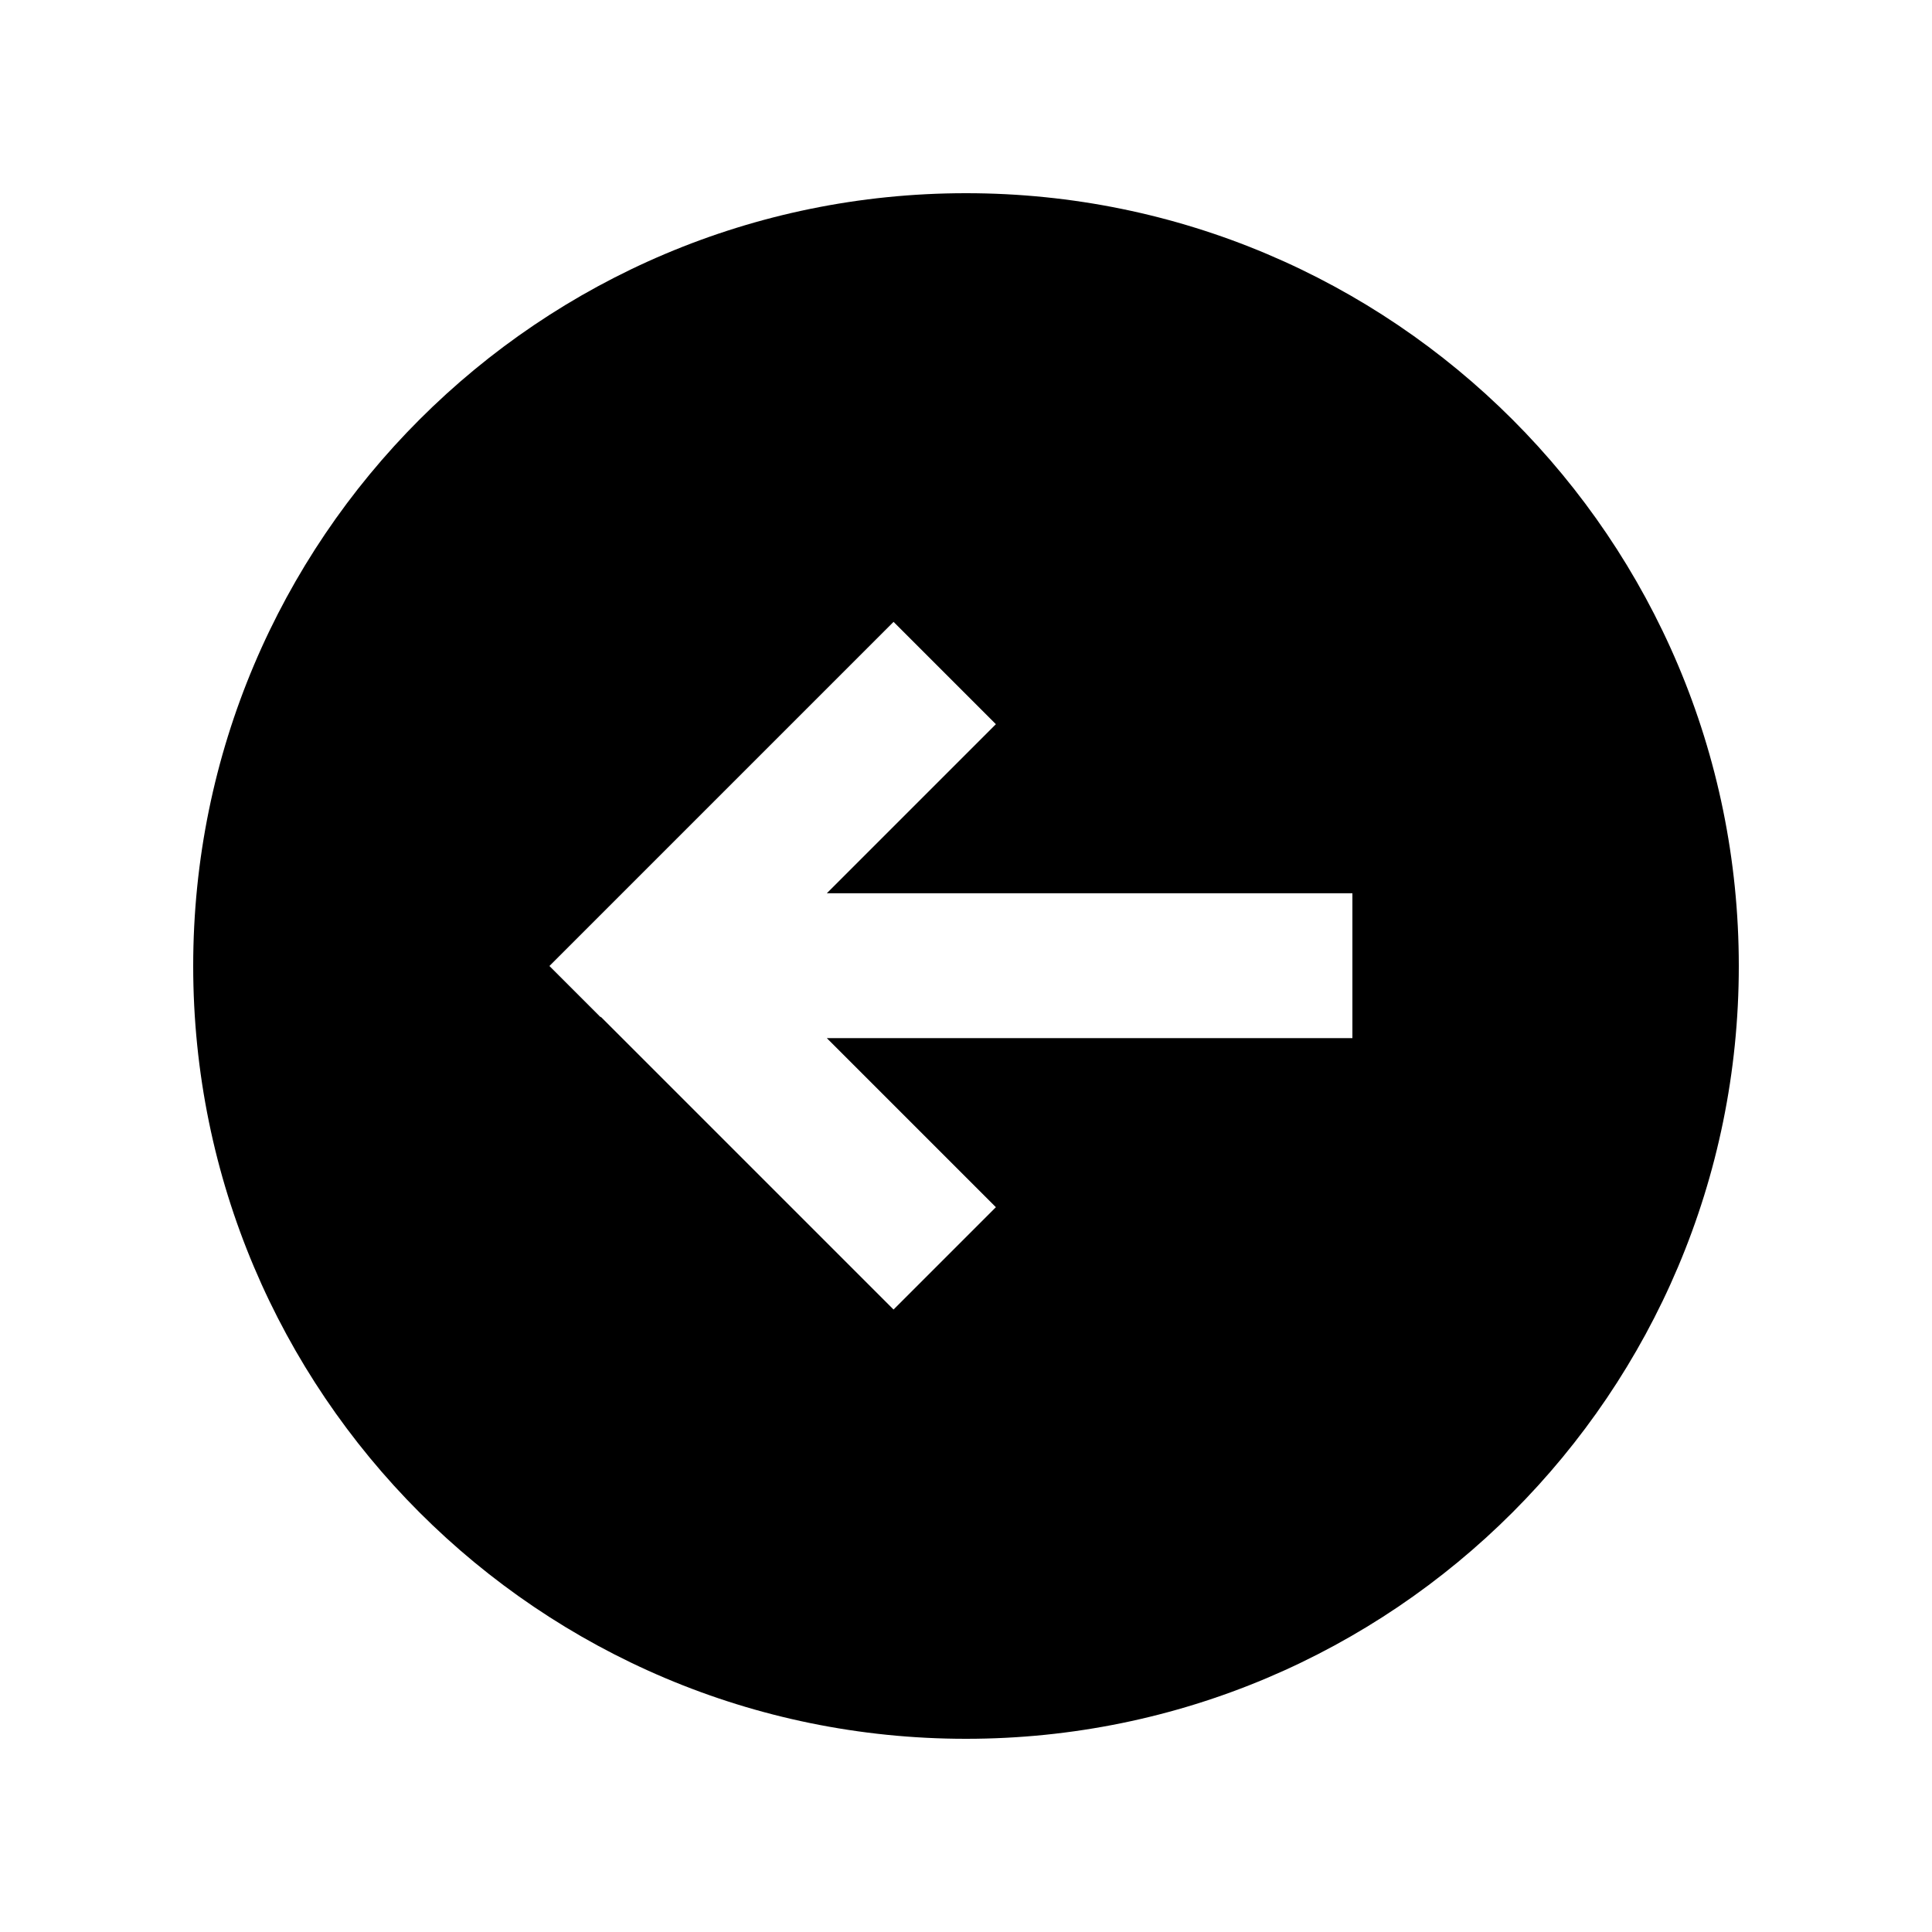 <svg xmlns="http://www.w3.org/2000/svg" viewBox="0 0 640 640"><!--! Font Awesome Pro 7.1.0 by @fontawesome - https://fontawesome.com License - https://fontawesome.com/license (Commercial License) Copyright 2025 Fonticons, Inc. --><path fill="currentColor" d="M320 576C461.4 576 576 461.4 576 320C576 178.6 461.4 64 320 64C178.6 64 64 178.6 64 320C64 461.4 178.6 576 320 576zM199 337L182 320C182.8 319.2 215.1 286.9 279 223L296 206L329.9 239.9C322.3 247.5 303.6 266.2 273.9 295.9L448 295.9L448 343.9L273.9 343.9C303.6 373.6 322.3 392.3 329.9 399.9L296 433.8L279 416.8L199 336.8z"/></svg>